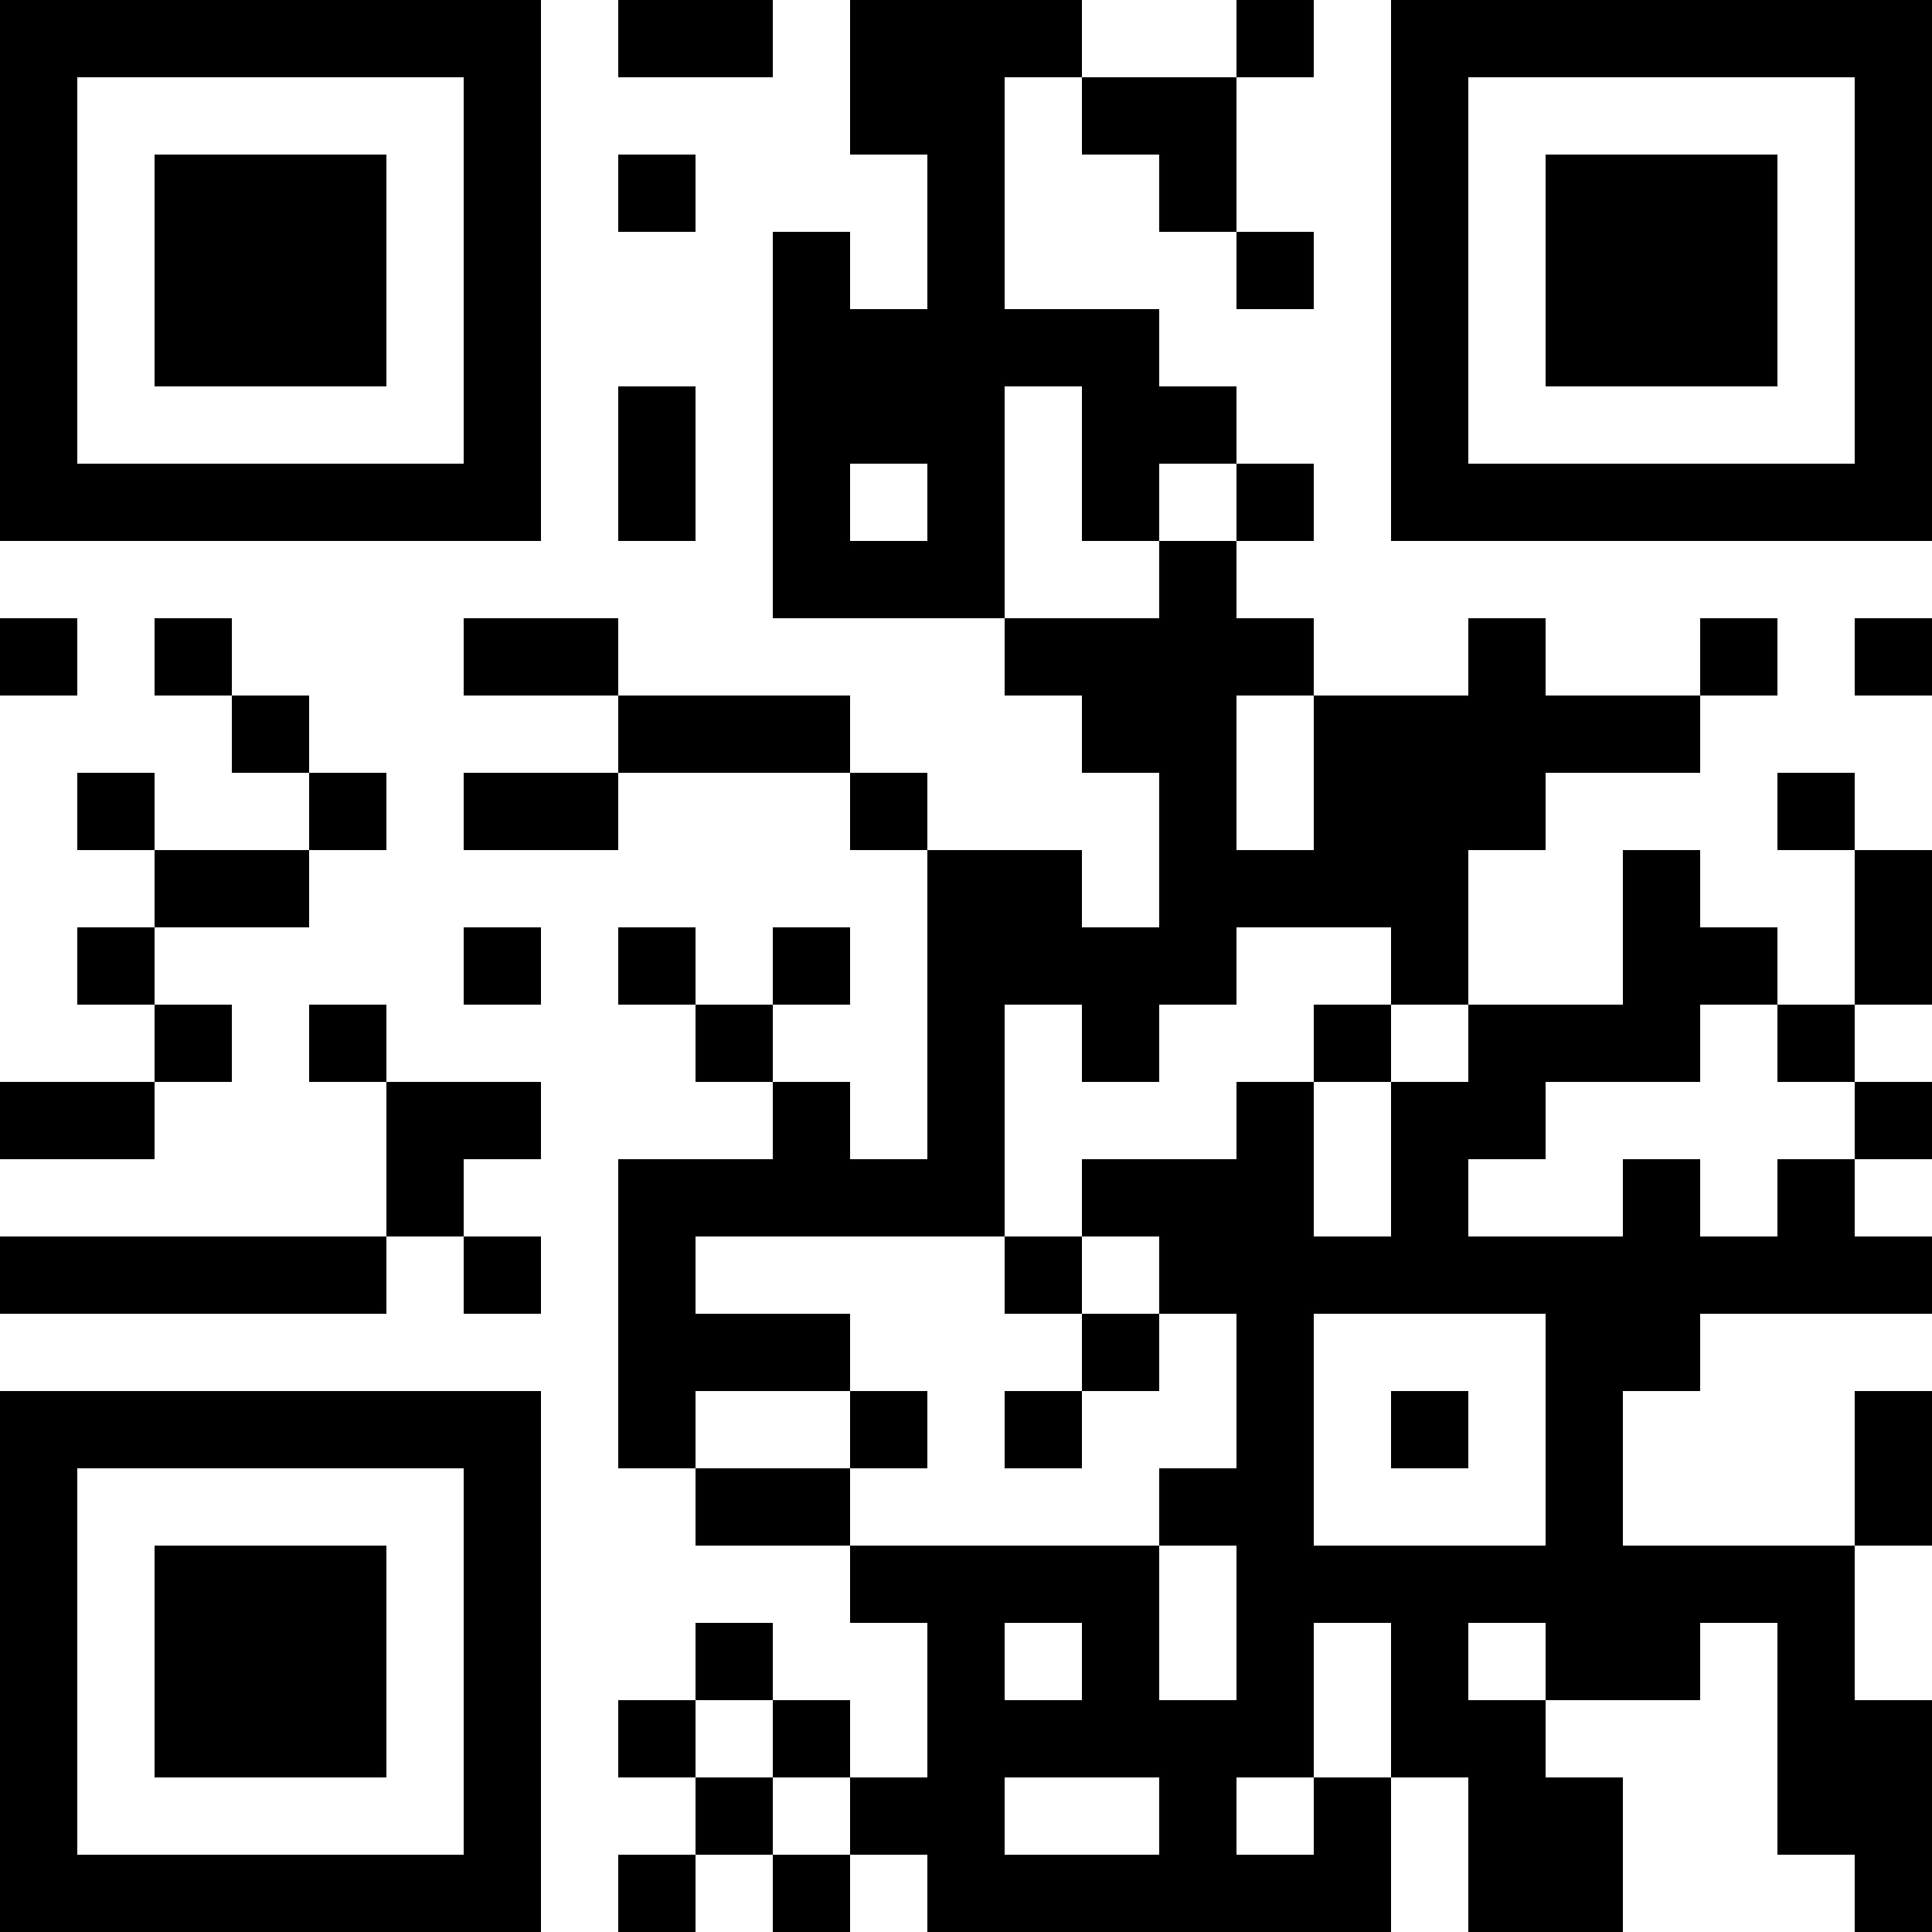 <?xml version="1.0" encoding="UTF-8"?>
<svg xmlns="http://www.w3.org/2000/svg" version="1.1" width="300" height="300" viewBox="0 0 300 300"><rect x="0" y="0" width="300" height="300" fill="#ffffff"/><g transform="scale(12)"><g transform="translate(0,0)"><path fill-rule="evenodd" d="M8 0L8 1L10 1L10 0ZM11 0L11 2L12 2L12 4L11 4L11 3L10 3L10 8L13 8L13 9L14 9L14 10L15 10L15 12L14 12L14 11L12 11L12 10L11 10L11 9L8 9L8 8L6 8L6 9L8 9L8 10L6 10L6 11L8 11L8 10L11 10L11 11L12 11L12 15L11 15L11 14L10 14L10 13L11 13L11 12L10 12L10 13L9 13L9 12L8 12L8 13L9 13L9 14L10 14L10 15L8 15L8 19L9 19L9 20L11 20L11 21L12 21L12 23L11 23L11 22L10 22L10 21L9 21L9 22L8 22L8 23L9 23L9 24L8 24L8 25L9 25L9 24L10 24L10 25L11 25L11 24L12 24L12 25L18 25L18 23L19 23L19 25L21 25L21 23L20 23L20 22L22 22L22 21L23 21L23 24L24 24L24 25L25 25L25 22L24 22L24 20L25 20L25 18L24 18L24 20L21 20L21 18L22 18L22 17L25 17L25 16L24 16L24 15L25 15L25 14L24 14L24 13L25 13L25 11L24 11L24 10L23 10L23 11L24 11L24 13L23 13L23 12L22 12L22 11L21 11L21 13L19 13L19 11L20 11L20 10L22 10L22 9L23 9L23 8L22 8L22 9L20 9L20 8L19 8L19 9L17 9L17 8L16 8L16 7L17 7L17 6L16 6L16 5L15 5L15 4L13 4L13 1L14 1L14 2L15 2L15 3L16 3L16 4L17 4L17 3L16 3L16 1L17 1L17 0L16 0L16 1L14 1L14 0ZM8 2L8 3L9 3L9 2ZM8 5L8 7L9 7L9 5ZM13 5L13 8L15 8L15 7L16 7L16 6L15 6L15 7L14 7L14 5ZM11 6L11 7L12 7L12 6ZM0 8L0 9L1 9L1 8ZM2 8L2 9L3 9L3 10L4 10L4 11L2 11L2 10L1 10L1 11L2 11L2 12L1 12L1 13L2 13L2 14L0 14L0 15L2 15L2 14L3 14L3 13L2 13L2 12L4 12L4 11L5 11L5 10L4 10L4 9L3 9L3 8ZM24 8L24 9L25 9L25 8ZM16 9L16 11L17 11L17 9ZM6 12L6 13L7 13L7 12ZM16 12L16 13L15 13L15 14L14 14L14 13L13 13L13 16L9 16L9 17L11 17L11 18L9 18L9 19L11 19L11 20L15 20L15 22L16 22L16 20L15 20L15 19L16 19L16 17L15 17L15 16L14 16L14 15L16 15L16 14L17 14L17 16L18 16L18 14L19 14L19 13L18 13L18 12ZM4 13L4 14L5 14L5 16L0 16L0 17L5 17L5 16L6 16L6 17L7 17L7 16L6 16L6 15L7 15L7 14L5 14L5 13ZM17 13L17 14L18 14L18 13ZM22 13L22 14L20 14L20 15L19 15L19 16L21 16L21 15L22 15L22 16L23 16L23 15L24 15L24 14L23 14L23 13ZM13 16L13 17L14 17L14 18L13 18L13 19L14 19L14 18L15 18L15 17L14 17L14 16ZM17 17L17 20L20 20L20 17ZM11 18L11 19L12 19L12 18ZM18 18L18 19L19 19L19 18ZM13 21L13 22L14 22L14 21ZM17 21L17 23L16 23L16 24L17 24L17 23L18 23L18 21ZM19 21L19 22L20 22L20 21ZM9 22L9 23L10 23L10 24L11 24L11 23L10 23L10 22ZM13 23L13 24L15 24L15 23ZM0 0L7 0L7 7L0 7ZM1 1L1 6L6 6L6 1ZM2 2L5 2L5 5L2 5ZM18 0L25 0L25 7L18 7ZM19 1L19 6L24 6L24 1ZM20 2L23 2L23 5L20 5ZM0 18L7 18L7 25L0 25ZM1 19L1 24L6 24L6 19ZM2 20L5 20L5 23L2 23Z" fill="#000000"/></g></g></svg>
